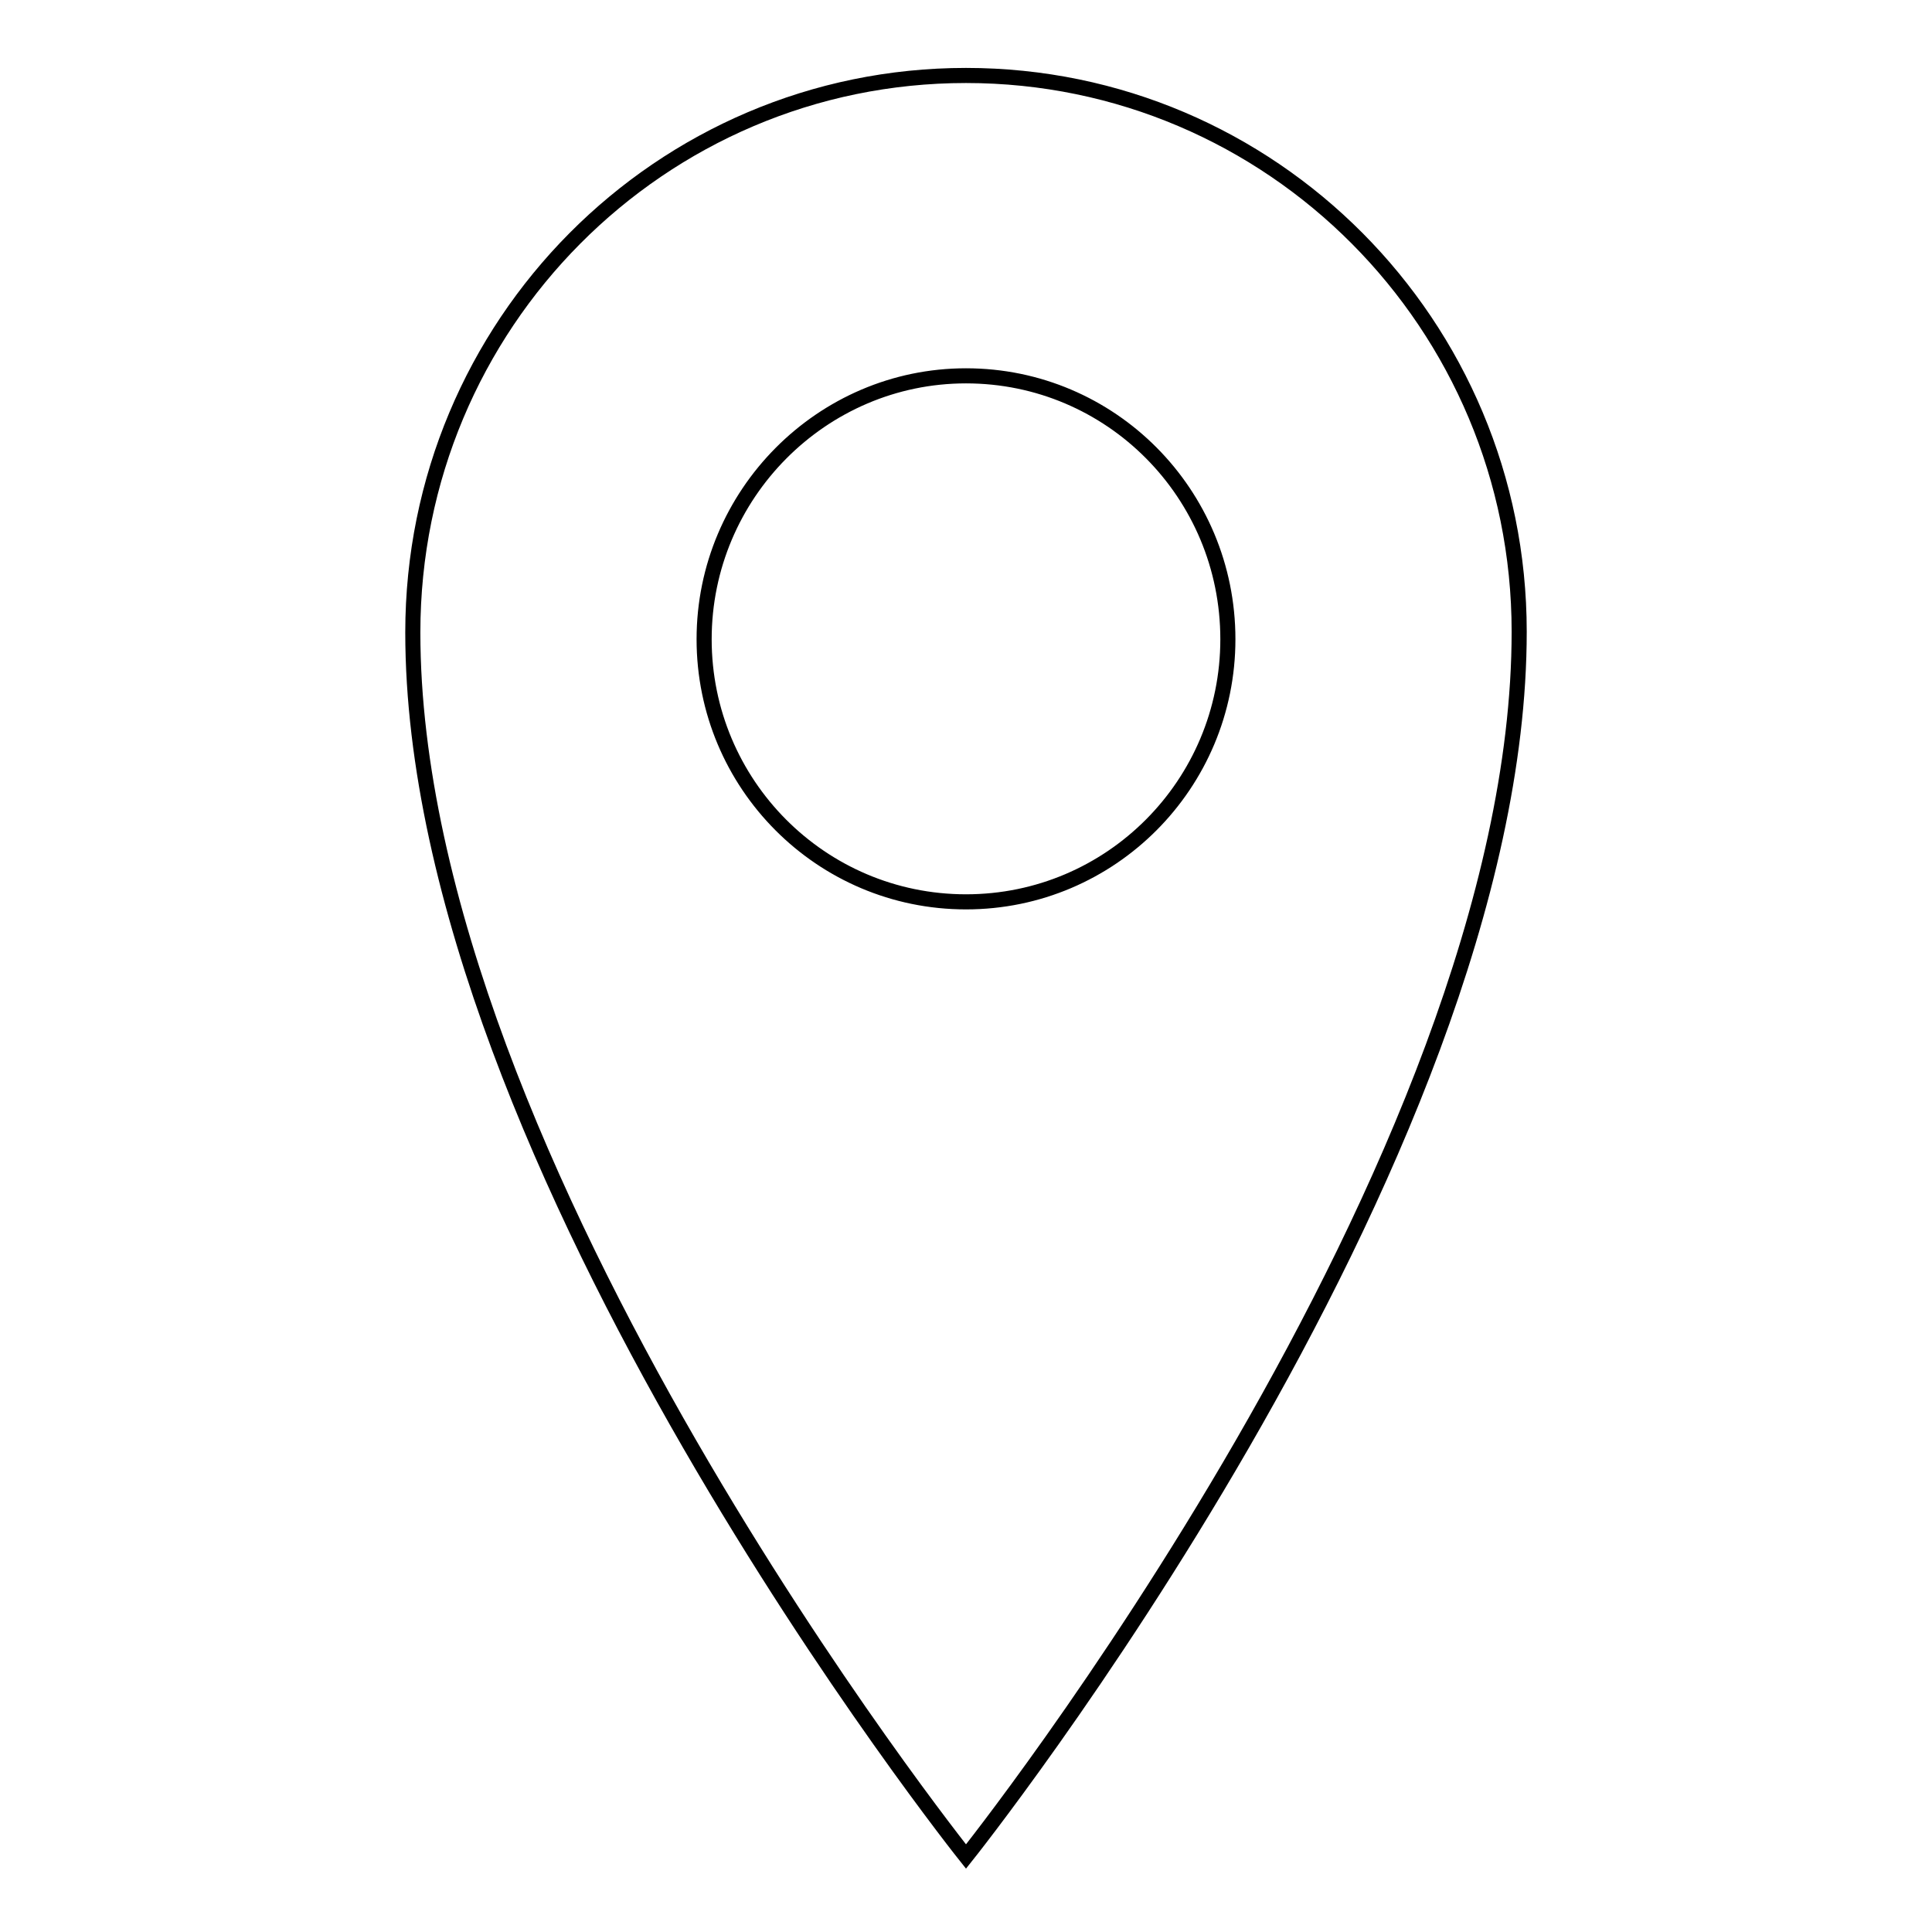 <?xml version="1.0" encoding="utf-8"?>
<!-- Svg Vector Icons : http://www.onlinewebfonts.com/icon -->
<!DOCTYPE svg PUBLIC "-//W3C//DTD SVG 1.1//EN" "http://www.w3.org/Graphics/SVG/1.1/DTD/svg11.dtd">
<svg version="1.1" xmlns="http://www.w3.org/2000/svg" xmlns:xlink="http://www.w3.org/1999/xlink" x="0px" y="0px" viewBox="0 0 256 256" enable-background="new 0 0 256 256" xml:space="preserve">
<g><g><path stroke-width="2" fill-opacity="0" stroke="#000000"  d="M128,10c-40.5,0-73.3,33-73.3,73.8C54.7,154.2,128,246,128,246s73.3-91.8,73.3-162.3C201.3,43,168.5,10,128,10z M128,119.5c-19.2,0-34.7-15.6-34.7-34.8c0-19.2,15.6-34.9,34.7-34.9c19.2,0,34.7,15.6,34.7,34.9C162.7,103.9,147.2,119.5,128,119.5z"/></g></g>
</svg>
